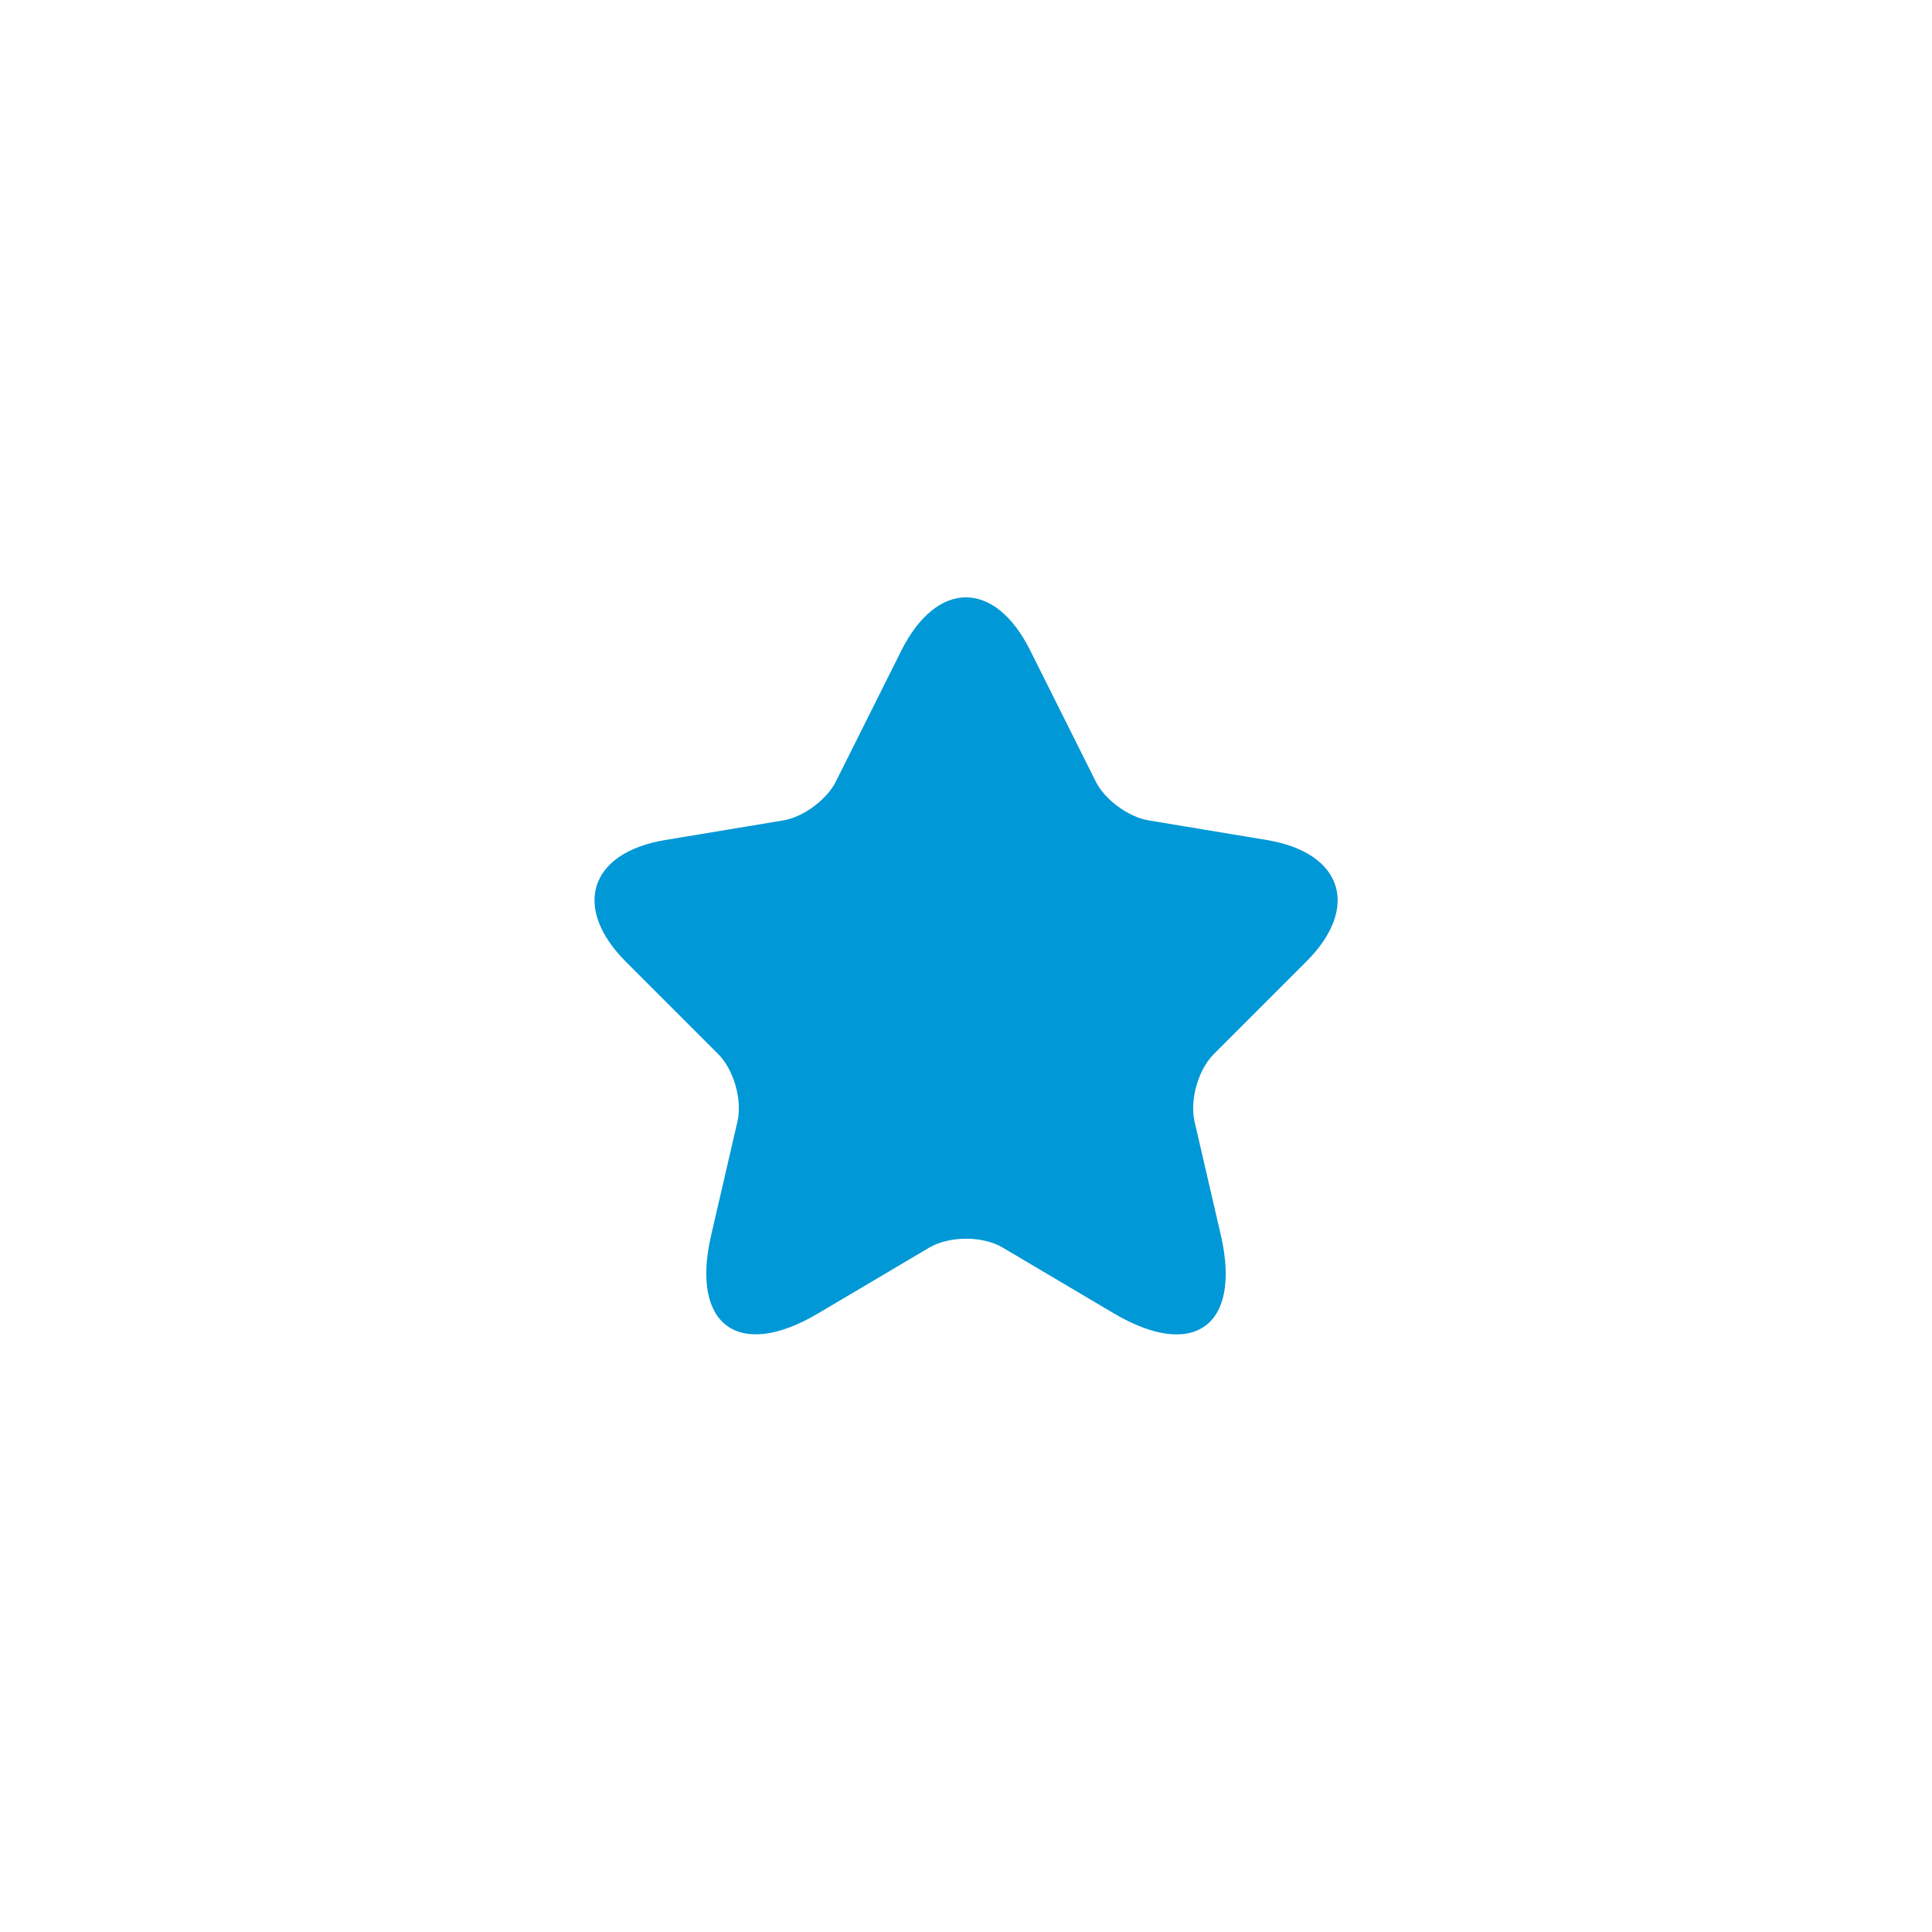 <?xml version="1.0" encoding="UTF-8"?> <svg xmlns="http://www.w3.org/2000/svg" width="52" height="52" viewBox="0 0 52 52" fill="none"><rect width="52" height="52" fill="white"></rect><path d="M27.73 17.51L29.49 21.03C29.73 21.52 30.37 21.99 30.91 22.08L34.1 22.61C36.14 22.95 36.62 24.43 35.15 25.89L32.67 28.37C32.25 28.79 32.02 29.6 32.15 30.18L32.86 33.25C33.42 35.68 32.13 36.62 29.98 35.35L26.99 33.58C26.45 33.26 25.56 33.26 25.01 33.58L22.02 35.35C19.88 36.62 18.58 35.67 19.14 33.25L19.85 30.18C19.98 29.6 19.75 28.79 19.33 28.37L16.85 25.89C15.39 24.43 15.86 22.95 17.9 22.61L21.09 22.08C21.62 21.99 22.26 21.52 22.5 21.03L24.26 17.51C25.22 15.6 26.78 15.6 27.73 17.51Z" fill="#0098D6"></path></svg> 